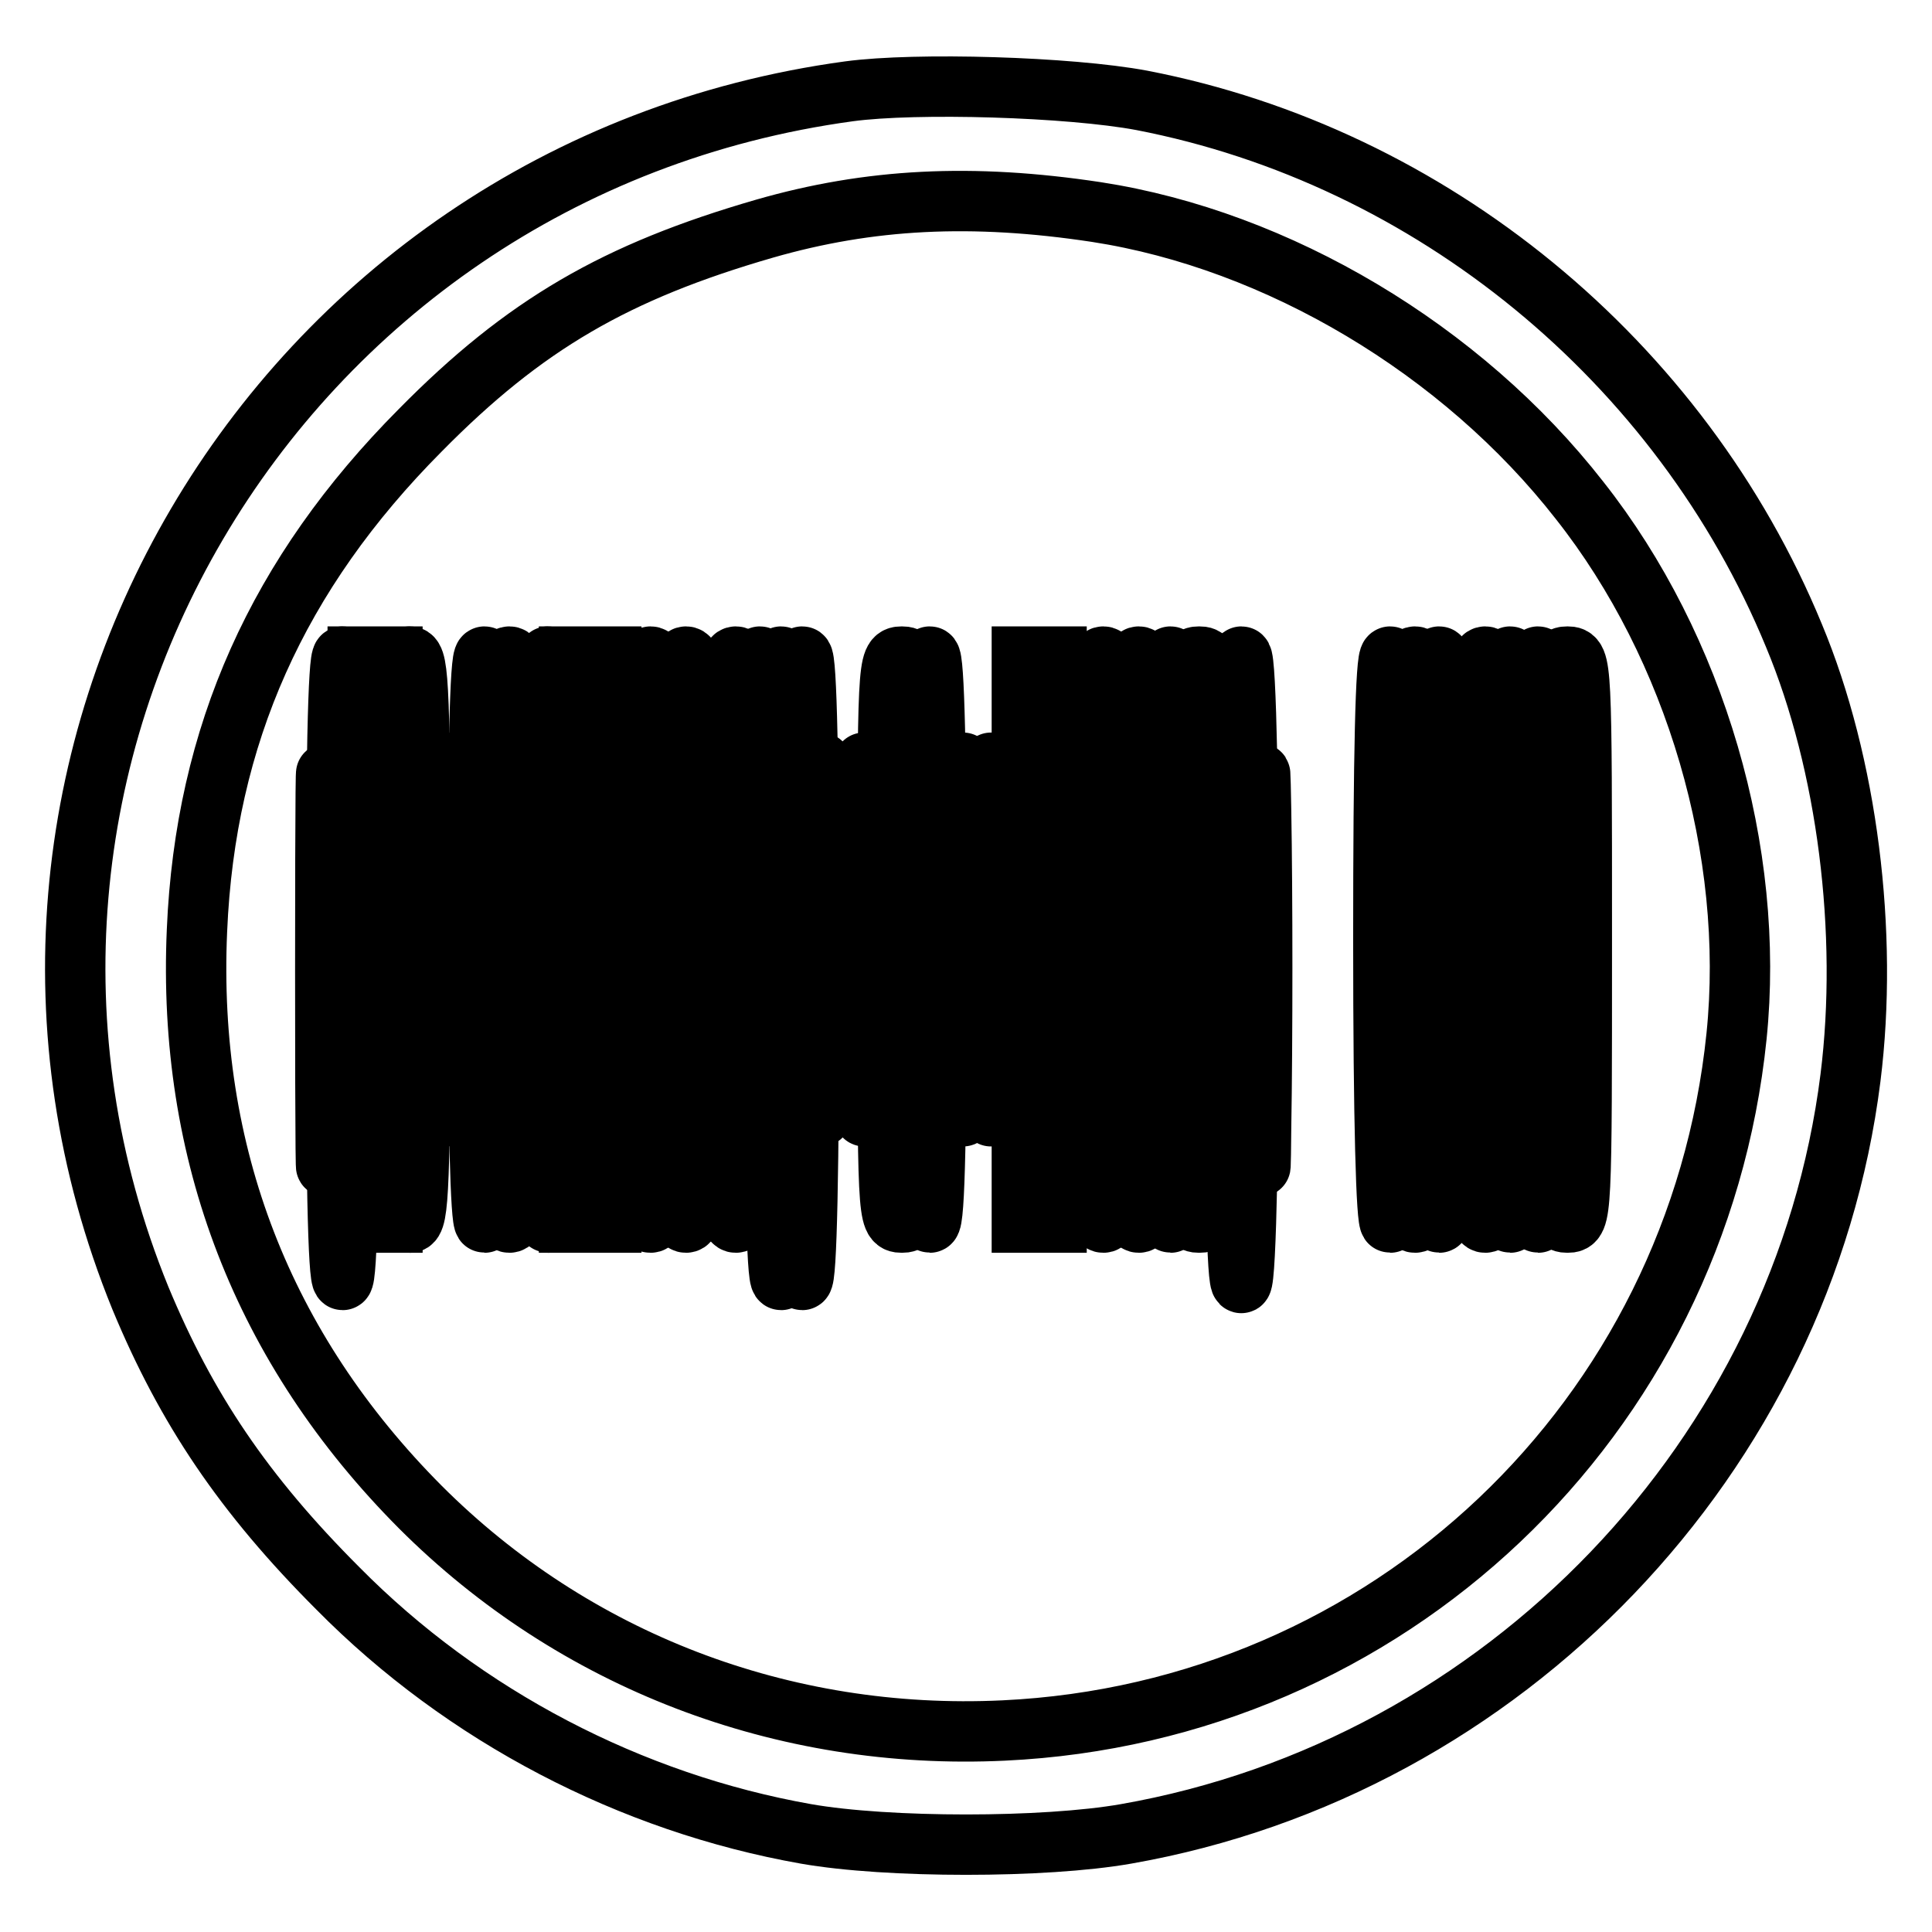 <?xml version="1.0" encoding="utf-8"?>
<!-- Svg Vector Icons : http://www.onlinewebfonts.com/icon -->
<!DOCTYPE svg PUBLIC "-//W3C//DTD SVG 1.1//EN" "http://www.w3.org/Graphics/SVG/1.1/DTD/svg11.dtd">
<svg version="1.1" xmlns="http://www.w3.org/2000/svg" xmlns:xlink="http://www.w3.org/1999/xlink" x="0px" y="0px" viewBox="0 0 256 256" enable-background="new 0 0 256 256" xml:space="preserve">
<g> <g> <path stroke-width="8" fill-opacity="0" stroke="#000000"  d="M112.5,12.1C36.1,22.5-10.2,101.3,18.6,172c6.1,14.7,13.7,26,26.2,38.5c16.7,16.9,38.8,28.4,62,32.5  c10.8,1.9,31.6,1.9,42.4,0c50.2-8.8,89.7-50.1,96-100.2c2.4-19.2-0.4-41.6-7.5-58.6c-15-36.4-48.1-63.5-86.4-70.9  C141.7,11.5,121.4,10.9,112.5,12.1z M145.3,28.1c24,3.7,48.4,18.2,64,38.2c15.4,19.5,23.3,46.6,20.8,71  c-5.2,50.7-46.2,89.6-97.1,92c-29.3,1.4-57-9.3-77.3-29.6c-20.9-21-30.9-46.9-29.6-76.4c1.1-25.9,10.7-47.3,29.6-66.3  C69.5,43,81.6,36,101.3,30.3C115.2,26.3,128.8,25.6,145.3,28.1z"/> <path stroke-width="8" fill-opacity="0" stroke="#000000"  d="M43.1,128.7c0,23.2,0.1,32.5,0.2,20.8c0.2-11.8,0.2-30.8,0-42.2C43.2,95.9,43.1,105.5,43.1,128.7z"/> <path stroke-width="8" fill-opacity="0" stroke="#000000"  d="M44.5,128.3c0,26.9,0.3,41.3,0.9,41.3s0.9-14.3,0.9-41.3c0-26.9-0.3-41.3-0.9-41.3S44.5,101.4,44.5,128.3z  "/> <path stroke-width="8" fill-opacity="0" stroke="#000000"  d="M47.3,124.5V162h2.3H52v-37.5V87h-2.3h-2.3V124.5z"/> <path stroke-width="8" fill-opacity="0" stroke="#000000"  d="M52.9,124.5c0,32.7,0.2,37.5,1.4,37.5s1.4-4.8,1.4-37.5c0-32.7-0.2-37.5-1.4-37.5S52.9,91.8,52.9,124.5z"  /> <path stroke-width="8" fill-opacity="0" stroke="#000000"  d="M59,124.5c0,20.9,0.1,29.4,0.2,19c0.2-10.5,0.2-27.6,0-38C59.1,95.1,59,103.6,59,124.5z"/> <path stroke-width="8" fill-opacity="0" stroke="#000000"  d="M63.3,124.5c0,24.4,0.4,37.5,0.9,37.5c0.7,0,0.9-13.1,0.9-37.5c0-24.4-0.3-37.5-0.9-37.5  C63.6,87,63.3,100.1,63.3,124.5z"/> <path stroke-width="8" fill-opacity="0" stroke="#000000"  d="M66.1,124.5c0,32.7,0.2,37.5,1.4,37.5s1.4-4.8,1.4-37.5c0-32.7-0.2-37.5-1.4-37.5S66.1,91.8,66.1,124.5z"  /> <path stroke-width="8" fill-opacity="0" stroke="#000000"  d="M71.7,124.5c0,24.4,0.4,37.5,0.9,37.5c0.7,0,0.9-13.1,0.9-37.5c0-24.4-0.3-37.5-0.9-37.5  C72.1,87,71.7,100.1,71.7,124.5z"/> <path stroke-width="8" fill-opacity="0" stroke="#000000"  d="M75.4,124.5V162h2.8h2.8v-37.5V87h-2.8h-2.8V124.5z"/> <path stroke-width="8" fill-opacity="0" stroke="#000000"  d="M82.5,124.5c0,20.9,0.1,29.4,0.2,19c0.2-10.5,0.2-27.6,0-38C82.6,95.1,82.5,103.6,82.5,124.5z"/> <path stroke-width="8" fill-opacity="0" stroke="#000000"  d="M84.8,124.5c0,32.7,0.2,37.5,1.4,37.5s1.4-4.8,1.4-37.5c0-32.7-0.2-37.5-1.4-37.5S84.8,91.8,84.8,124.5z"  /> <path stroke-width="8" fill-opacity="0" stroke="#000000"  d="M89.5,124.5c0,32.7,0.2,37.5,1.4,37.5s1.4-4.8,1.4-37.5c0-32.7-0.2-37.5-1.4-37.5S89.5,91.8,89.5,124.5z"  /> <path stroke-width="8" fill-opacity="0" stroke="#000000"  d="M96.1,124.5c0,32.7,0.2,37.5,1.4,37.5s1.4-4.8,1.4-37.5c0-32.7-0.2-37.5-1.4-37.5S96.1,91.8,96.1,124.5z"  /> <path stroke-width="8" fill-opacity="0" stroke="#000000"  d="M99.8,124.5c0,24.4,0.4,37.5,0.9,37.5c0.7,0,0.9-13.1,0.9-37.5c0-24.4-0.3-37.5-0.9-37.5  C100.2,87,99.8,100.1,99.8,124.5z"/> <path stroke-width="8" fill-opacity="0" stroke="#000000"  d="M102.6,128.3c0,26.9,0.3,41.3,0.9,41.3s0.9-14.3,0.9-41.3c0-26.9-0.3-41.3-0.9-41.3  S102.6,101.4,102.6,128.3z"/> <path stroke-width="8" fill-opacity="0" stroke="#000000"  d="M105.4,128.3c0,26.9,0.3,41.3,0.9,41.3s0.9-14.3,0.9-41.3c0-26.9-0.3-41.3-0.9-41.3  S105.4,101.4,105.4,128.3z"/> <path stroke-width="8" fill-opacity="0" stroke="#000000"  d="M108.7,124.5c0,20.9,0.1,29.4,0.2,19c0.2-10.5,0.2-27.6,0-38C108.8,95.1,108.7,103.6,108.7,124.5z"/> <path stroke-width="8" fill-opacity="0" stroke="#000000"  d="M114.4,124.5c0,20.9,0.1,29.4,0.2,19c0.2-10.5,0.2-27.6,0-38C114.4,95.1,114.4,103.6,114.4,124.5z"/> <path stroke-width="8" fill-opacity="0" stroke="#000000"  d="M117.6,124.5c0,36.8,0,37.5,1.9,37.5c1.9,0,1.9-0.7,1.9-37.5c0-36.8,0-37.5-1.9-37.5  C117.6,87,117.6,87.7,117.6,124.5z"/> <path stroke-width="8" fill-opacity="0" stroke="#000000"  d="M122.3,124.5c0,24.4,0.4,37.5,0.9,37.5c0.7,0,0.9-13.1,0.9-37.5c0-24.4-0.3-37.5-0.9-37.5  C122.7,87,122.3,100.1,122.3,124.5z"/> <path stroke-width="8" fill-opacity="0" stroke="#000000"  d="M127.5,124.5c0,20.9,0.1,29.4,0.2,19c0.2-10.5,0.2-27.6,0-38C127.6,95.1,127.5,103.6,127.5,124.5z"/> <path stroke-width="8" fill-opacity="0" stroke="#000000"  d="M131.2,124.5c0,20.9,0.1,29.4,0.2,19c0.2-10.5,0.2-27.6,0-38C131.3,95.1,131.2,103.6,131.2,124.5z"/> <path stroke-width="8" fill-opacity="0" stroke="#000000"  d="M135.4,124.5V162h2.3h2.3v-37.5V87h-2.3h-2.3V124.5z"/> <path stroke-width="8" fill-opacity="0" stroke="#000000"  d="M143.4,124.5c0,20.9,0.1,29.4,0.2,19c0.2-10.5,0.2-27.6,0-38C143.5,95.1,143.4,103.6,143.4,124.5z"/> <path stroke-width="8" fill-opacity="0" stroke="#000000"  d="M144.8,124.5c0,32.7,0.2,37.5,1.4,37.5s1.4-4.8,1.4-37.5c0-32.7-0.2-37.5-1.4-37.5S144.8,91.8,144.8,124.5  z"/> <path stroke-width="8" fill-opacity="0" stroke="#000000"  d="M149.5,124.5c0,32.7,0.2,37.5,1.4,37.5s1.4-4.8,1.4-37.5c0-32.7-0.2-37.5-1.4-37.5S149.5,91.8,149.5,124.5  z"/> <path stroke-width="8" fill-opacity="0" stroke="#000000"  d="M154.2,124.5c0,24.4,0.4,37.5,0.9,37.5c0.7,0,0.9-13.1,0.9-37.5c0-24.4-0.3-37.5-0.9-37.5  C154.6,87,154.2,100.1,154.2,124.5z"/> <path stroke-width="8" fill-opacity="0" stroke="#000000"  d="M157,124.5c0,36.8,0,37.5,1.9,37.5s1.9-0.7,1.9-37.5c0-36.8,0-37.5-1.9-37.5S157,87.7,157,124.5z"/> <path stroke-width="8" fill-opacity="0" stroke="#000000"  d="M163.6,128.8c0,27.6,0.3,41.5,0.9,41.2c1.3-0.8,1.3-83,0-83C163.9,87,163.6,101.5,163.6,128.8z"/> <path stroke-width="8" fill-opacity="0" stroke="#000000"  d="M166.9,128.7c0,23.2,0.1,32.5,0.2,20.8c0.2-11.8,0.2-30.8,0-42.2C166.9,95.9,166.9,105.5,166.9,128.7z"/> <path stroke-width="8" fill-opacity="0" stroke="#000000"  d="M183.3,124.5c0,24.4,0.4,37.5,0.9,37.5c0.7,0,0.9-13.1,0.9-37.5c0-24.4-0.3-37.5-0.9-37.5  C183.6,87,183.3,100.1,183.3,124.5z"/> <path stroke-width="8" fill-opacity="0" stroke="#000000"  d="M186.1,124.5c0,32.7,0.2,37.5,1.4,37.5s1.4-4.8,1.4-37.5c0-32.7-0.2-37.5-1.4-37.5S186.1,91.8,186.1,124.5  z"/> <path stroke-width="8" fill-opacity="0" stroke="#000000"  d="M189.8,124.5c0,24.4,0.4,37.5,0.9,37.5c0.7,0,0.9-13.1,0.9-37.5c0-24.4-0.3-37.5-0.9-37.5  C190.2,87,189.8,100.1,189.8,124.5z"/> <path stroke-width="8" fill-opacity="0" stroke="#000000"  d="M195.4,124.5c0,32.7,0.2,37.5,1.4,37.5s1.4-4.8,1.4-37.5c0-32.7-0.2-37.5-1.4-37.5S195.4,91.8,195.4,124.5  z"/> <path stroke-width="8" fill-opacity="0" stroke="#000000"  d="M199.2,124.5c0,24.4,0.4,37.5,0.9,37.5c0.7,0,0.9-13.1,0.9-37.5c0-24.4-0.3-37.5-0.9-37.5  C199.6,87,199.2,100.1,199.2,124.5z"/> <path stroke-width="8" fill-opacity="0" stroke="#000000"  d="M202.9,124.5c0,24.4,0.4,37.5,0.9,37.5c0.7,0,0.9-13.1,0.9-37.5c0-24.4-0.3-37.5-0.9-37.5  C203.3,87,202.9,100.1,202.9,124.5z"/> <path stroke-width="8" fill-opacity="0" stroke="#000000"  d="M205.8,124.5c0,36.8,0,37.5,1.9,37.5s1.9-0.7,1.9-37.5c0-36.8,0-37.5-1.9-37.5S205.8,87.7,205.8,124.5z"/> </g></g>
</svg>